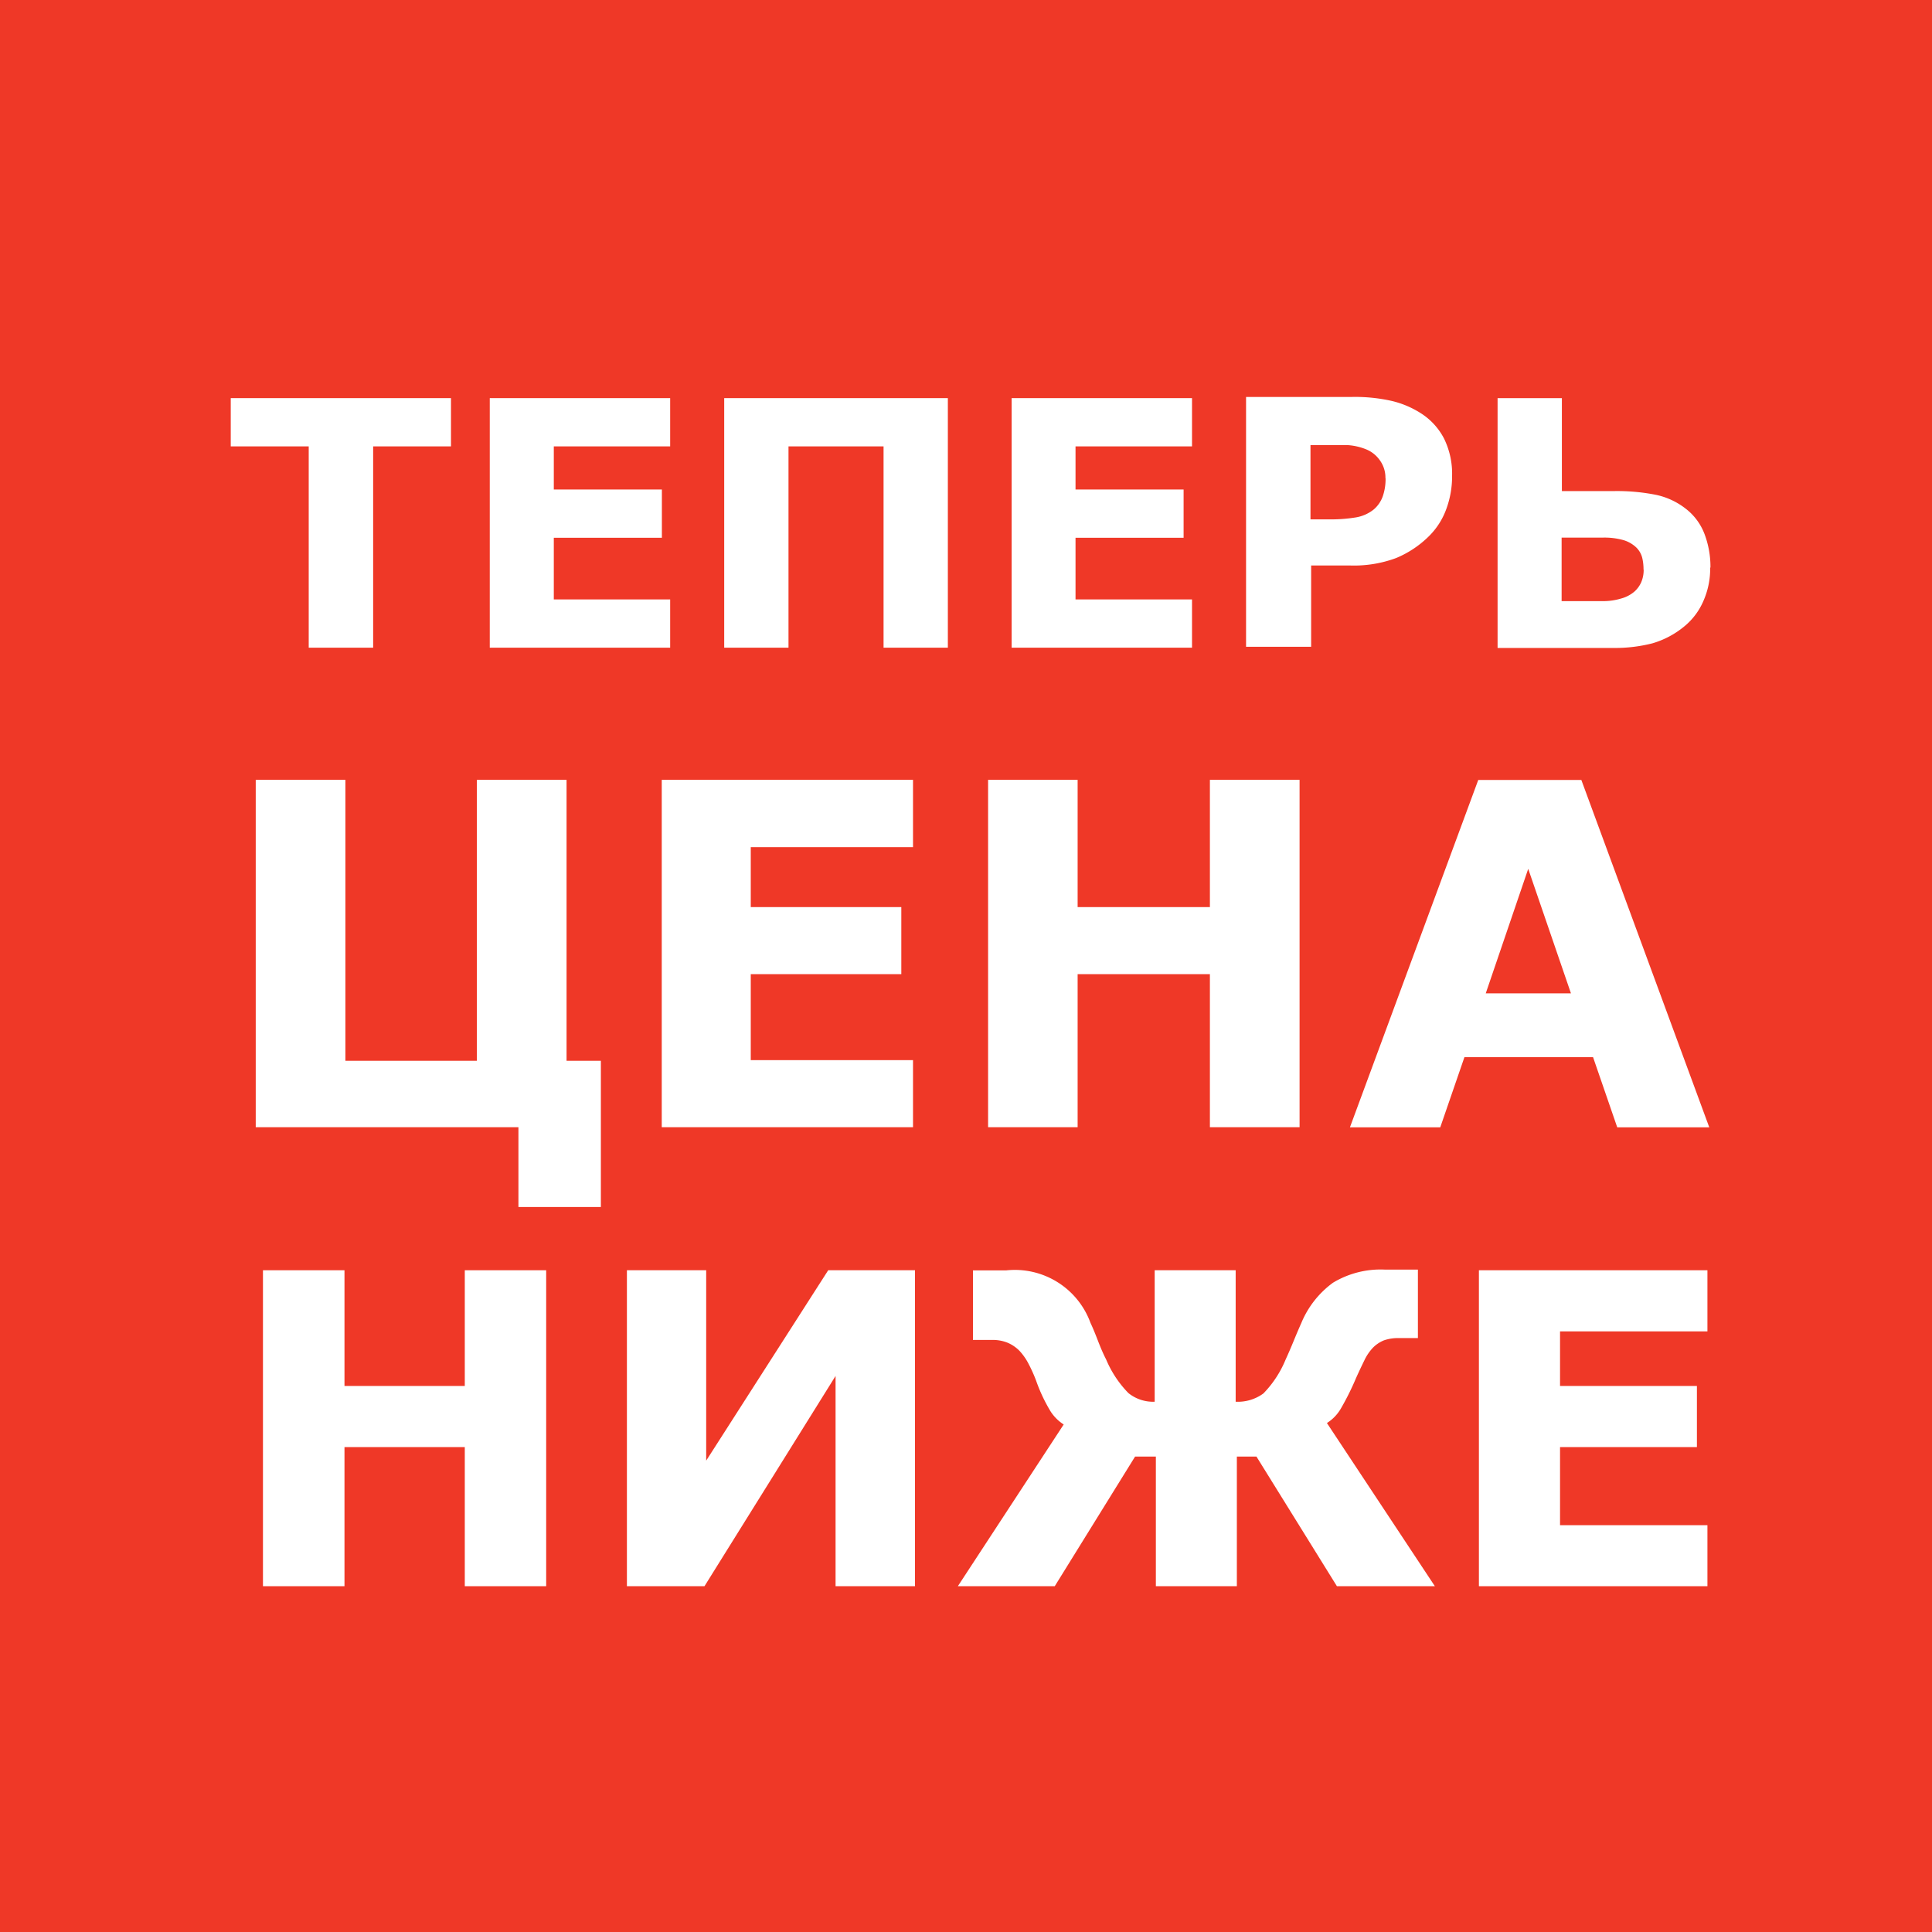 <svg xmlns="http://www.w3.org/2000/svg" xmlns:xlink="http://www.w3.org/1999/xlink" viewBox="0 0 146.94 146.94"><defs><style>.cls-1{fill:none;}.cls-2{fill:#ef3827;}.cls-3{fill:#fff;}.cls-4{clip-path:url(#clip-path);}</style><clipPath id="clip-path"><rect class="cls-1" width="146.94" height="146.94"/></clipPath></defs><title>Asset 2</title><g id="Layer_2" data-name="Layer 2"><g id="Layer_1-2" data-name="Layer 1"><rect class="cls-2" width="146.94" height="146.94"/><polygon class="cls-3" points="34.3 33.95 28.38 33.95 28.38 49.26 23.48 49.26 23.48 33.95 17.55 33.95 17.55 30.28 34.3 30.28 34.3 33.95"/><polygon class="cls-3" points="50.97 49.26 37.25 49.26 37.25 30.28 50.97 30.28 50.97 33.95 42.12 33.95 42.12 37.23 50.34 37.23 50.34 40.9 42.12 40.9 42.12 45.59 50.97 45.59 50.97 49.26"/><polygon class="cls-3" points="72.09 49.26 67.2 49.26 67.2 33.95 59.97 33.95 59.97 49.26 55.08 49.26 55.08 30.28 72.09 30.28 72.09 49.26"/><polygon class="cls-3" points="90.66 49.26 76.94 49.26 76.94 30.28 90.66 30.28 90.66 33.95 81.8 33.95 81.8 37.23 90.02 37.23 90.02 40.9 81.8 40.9 81.8 45.59 90.66 45.59 90.66 49.26"/><g class="cls-4"><path class="cls-3" d="M105.37,36.38a2.24,2.24,0,0,0-.43-1.38,2.35,2.35,0,0,0-1-.81,4.54,4.54,0,0,0-1.49-.34q-.73,0-1.94,0h-.84V39.5h1.4a11.42,11.42,0,0,0,2.06-.15,2.92,2.92,0,0,0,1.36-.61,2.35,2.35,0,0,0,.68-1,4,4,0,0,0,.21-1.38m5.06-.11a7.19,7.19,0,0,1-.45,2.49,5.55,5.55,0,0,1-1.27,2,7.8,7.8,0,0,1-2.53,1.7,9.18,9.18,0,0,1-3.47.57h-3v6.18H94.77v-19h8.06a12.72,12.72,0,0,1,3.05.31,7.19,7.19,0,0,1,2.2.94,5,5,0,0,1,1.75,1.92,6.08,6.08,0,0,1,.61,2.82"/><path class="cls-3" d="M125,43.31a3.79,3.79,0,0,0-.1-.89,1.69,1.69,0,0,0-.45-.78,2.41,2.41,0,0,0-.94-.55,5.33,5.33,0,0,0-1.66-.2h-3.08v4.83h3.08a4.78,4.78,0,0,0,1.45-.2,2.6,2.6,0,0,0,1-.52,2.07,2.07,0,0,0,.53-.73,2.37,2.37,0,0,0,.18-.95m5.06-.14a6.11,6.11,0,0,1-.53,2.56,5.11,5.11,0,0,1-1.45,1.91,6.77,6.77,0,0,1-2.42,1.28,11.43,11.43,0,0,1-3,.35H113.9v-19h4.89v7.07h3.94a15.13,15.13,0,0,1,3.24.29,5.52,5.52,0,0,1,2.24,1.05,4.39,4.39,0,0,1,1.43,1.93,7.06,7.06,0,0,1,.45,2.54"/></g><polygon class="cls-3" points="39.43 85.73 19.45 85.73 19.45 59.31 26.27 59.31 26.27 80.68 36.27 80.68 36.27 59.31 43.09 59.31 43.09 80.68 45.7 80.68 45.7 91.8 39.43 91.8 39.43 85.73"/><polygon class="cls-3" points="69.44 85.73 50.33 85.73 50.33 59.31 69.44 59.31 69.44 64.43 57.1 64.43 57.1 68.99 68.55 68.99 68.55 74.09 57.1 74.09 57.1 80.63 69.44 80.63 69.44 85.73"/><polygon class="cls-3" points="98.84 85.73 92.02 85.73 92.02 74.09 81.96 74.09 81.96 85.73 75.15 85.73 75.15 59.31 81.96 59.31 81.96 68.99 92.02 68.99 92.02 59.31 98.84 59.31 98.84 85.73"/><path class="cls-3" d="M119.48,75.55l-3.25-9.47L113,75.55ZM130,85.74h-7l-1.84-5.34h-9.78l-1.84,5.34h-6.87l9.76-26.42h7.84Z"/><polygon class="cls-3" points="41.54 120.64 35.35 120.64 35.35 110.06 26.2 110.06 26.2 120.64 20 120.64 20 96.61 26.2 96.61 26.2 105.41 35.35 105.41 35.35 96.61 41.54 96.61 41.54 120.64"/><polygon class="cls-3" points="69.59 120.64 63.55 120.64 63.55 104.65 53.58 120.64 47.68 120.64 47.68 96.61 53.71 96.61 53.71 111.09 62.99 96.61 69.59 96.61 69.59 120.64"/><g class="cls-4"><path class="cls-3" d="M109.13,120.64h-7.45l-6.12-9.86H94.07v9.86H87.91v-9.86H86.33l-6.11,9.86H72.85l8.05-12.3a3.31,3.31,0,0,1-1-1,12.52,12.52,0,0,1-1.1-2.34,11.44,11.44,0,0,0-.57-1.27,4.42,4.42,0,0,0-.7-1,2.81,2.81,0,0,0-.9-.61,3,3,0,0,0-1.15-.21H74V96.62l1,0,1.53,0a6.12,6.12,0,0,1,6.41,4q.23.48.56,1.34t.63,1.44a8.2,8.2,0,0,0,1.69,2.55,3,3,0,0,0,2,.66v-10h6.16v10a3.3,3.3,0,0,0,2.11-.63,8.12,8.12,0,0,0,1.69-2.58q.29-.63.61-1.41t.58-1.36a7.19,7.19,0,0,1,2.41-3.07,7,7,0,0,1,3.93-1l1.53,0,1,0v5.21h-1.42a3.27,3.27,0,0,0-1.16.17,2.5,2.5,0,0,0-.82.54,3.68,3.68,0,0,0-.68,1q-.31.63-.63,1.34a20.36,20.36,0,0,1-1.15,2.31,3.19,3.19,0,0,1-1.06,1.1Z"/></g><polygon class="cls-3" points="129.86 120.64 112.48 120.64 112.48 96.61 129.86 96.61 129.86 101.26 118.65 101.26 118.65 105.41 129.06 105.41 129.06 110.06 118.65 110.06 118.65 116 129.86 116 129.86 120.64"/></g></g></svg>